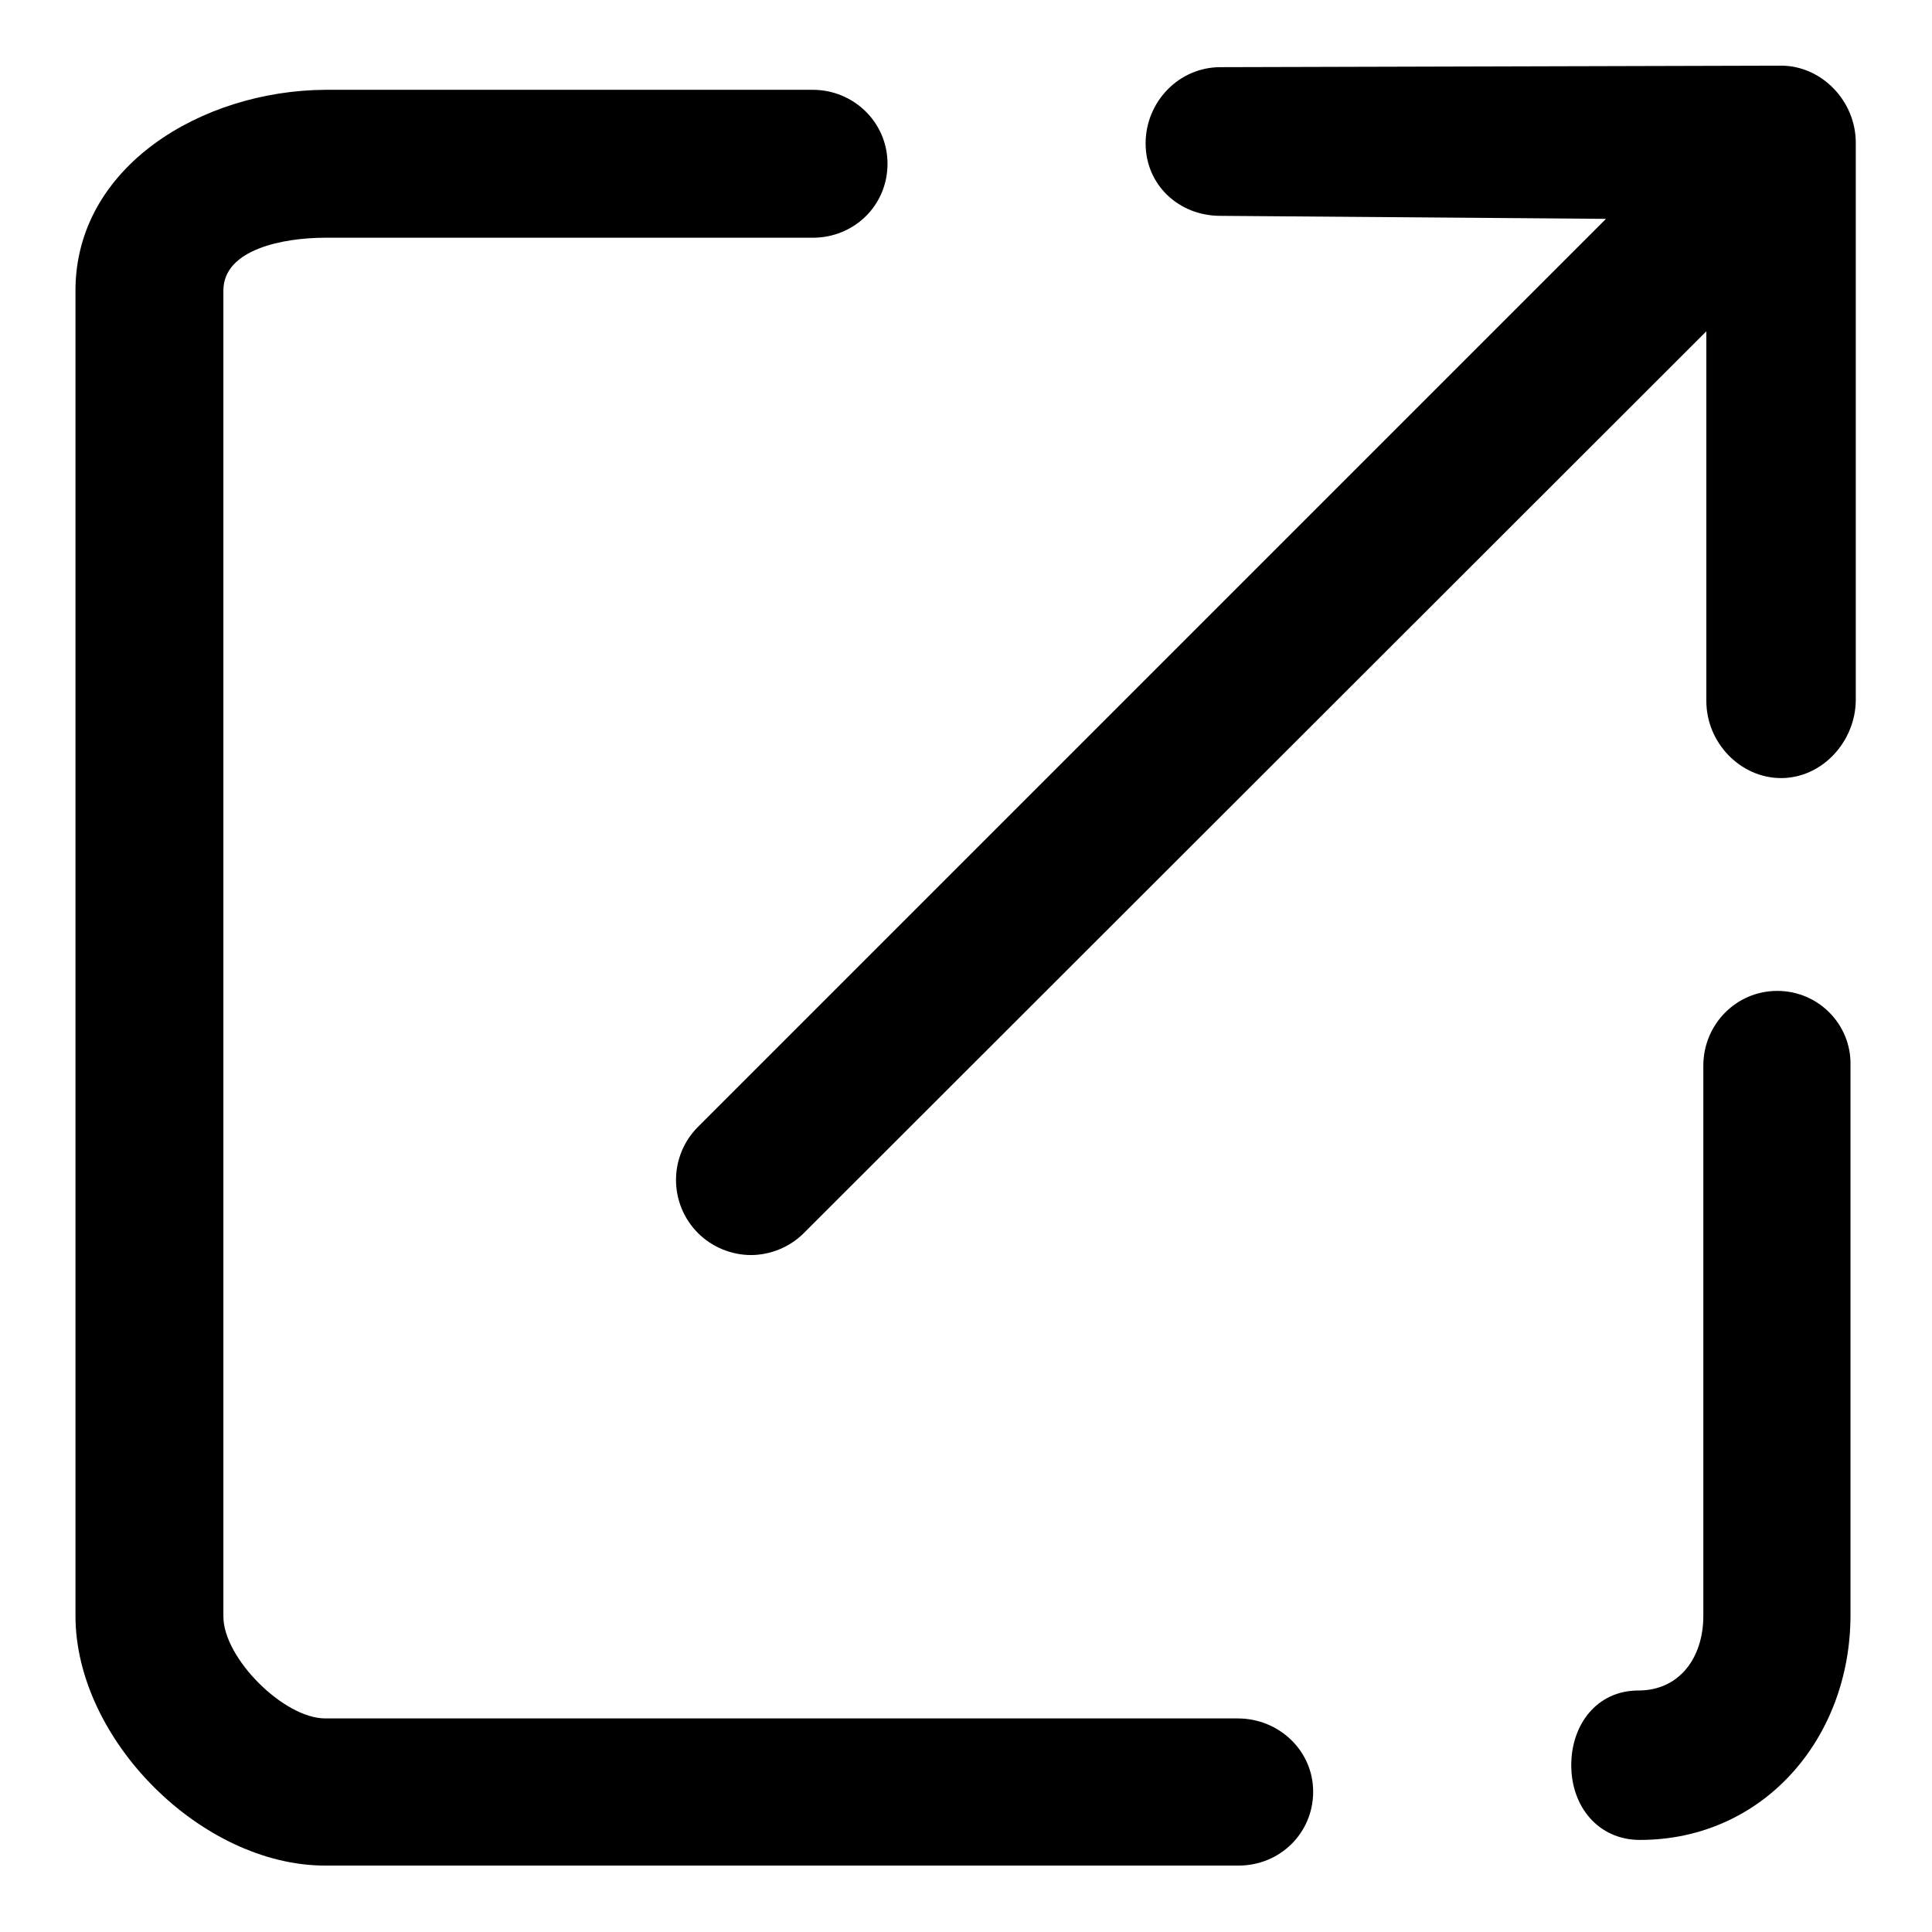 <?xml version="1.0" encoding="utf-8"?>
<!-- Svg Vector Icons : http://www.onlinewebfonts.com/icon -->
<!DOCTYPE svg PUBLIC "-//W3C//DTD SVG 1.1//EN" "http://www.w3.org/Graphics/SVG/1.1/DTD/svg11.dtd">
<svg version="1.1" xmlns="http://www.w3.org/2000/svg" xmlns:xlink="http://www.w3.org/1999/xlink" x="0px" y="0px" viewBox="0 0 256 256" enable-background="new 0 0 256 256" xml:space="preserve">
<g><g><path fill="#000000" d="M235.5,131.3c-5.5,0-9.8,4.5-9.8,9.9v72.9c0,5.6-3.2,9.9-8.6,9.9c-5.5,0-8.9,4.5-8.9,9.9c0,5.5,3.6,9.9,9.1,9.9c16.3,0,27.9-13.4,27.9-29.8v-72.9C245.3,135.8,241,131.3,235.5,131.3z"/><path fill="#000000" d="M164,227.7H43.1c-5.5,0-13.5-8-13.5-13.5V38.5c0-5.5,8-7,13.5-7h64.6c5.5,0,9.9-4.3,9.9-9.8c0-5.5-4.5-9.8-9.9-9.8H43.1C26.7,12,10,22.1,10,38.5v175.6c0,16.4,16.7,33.1,33.1,33.1h121c5.5,0,9.9-4.3,9.9-9.8C174,232,169.5,227.7,164,227.7z"/><path fill="#000000" d="M161.7,28.6L161.7,28.6l51.1,0.4L92.5,149.3c-3.9,3.9-3.9,10.2,0,14.1c1.9,1.9,4.5,2.9,7,2.9s5.1-1,7-2.9L226.1,43.9l0,49c0,5.5,4.5,10.2,9.9,10.2h0c5.5,0,9.9-4.9,9.9-10.4l0-73.8c0-5.5-4.5-10.2-9.9-10.2h0l-74.3,0.2c-5.5,0-9.9,4.6-9.9,10.1C151.8,24.5,156.2,28.6,161.7,28.6z"/></g></g>
</svg>